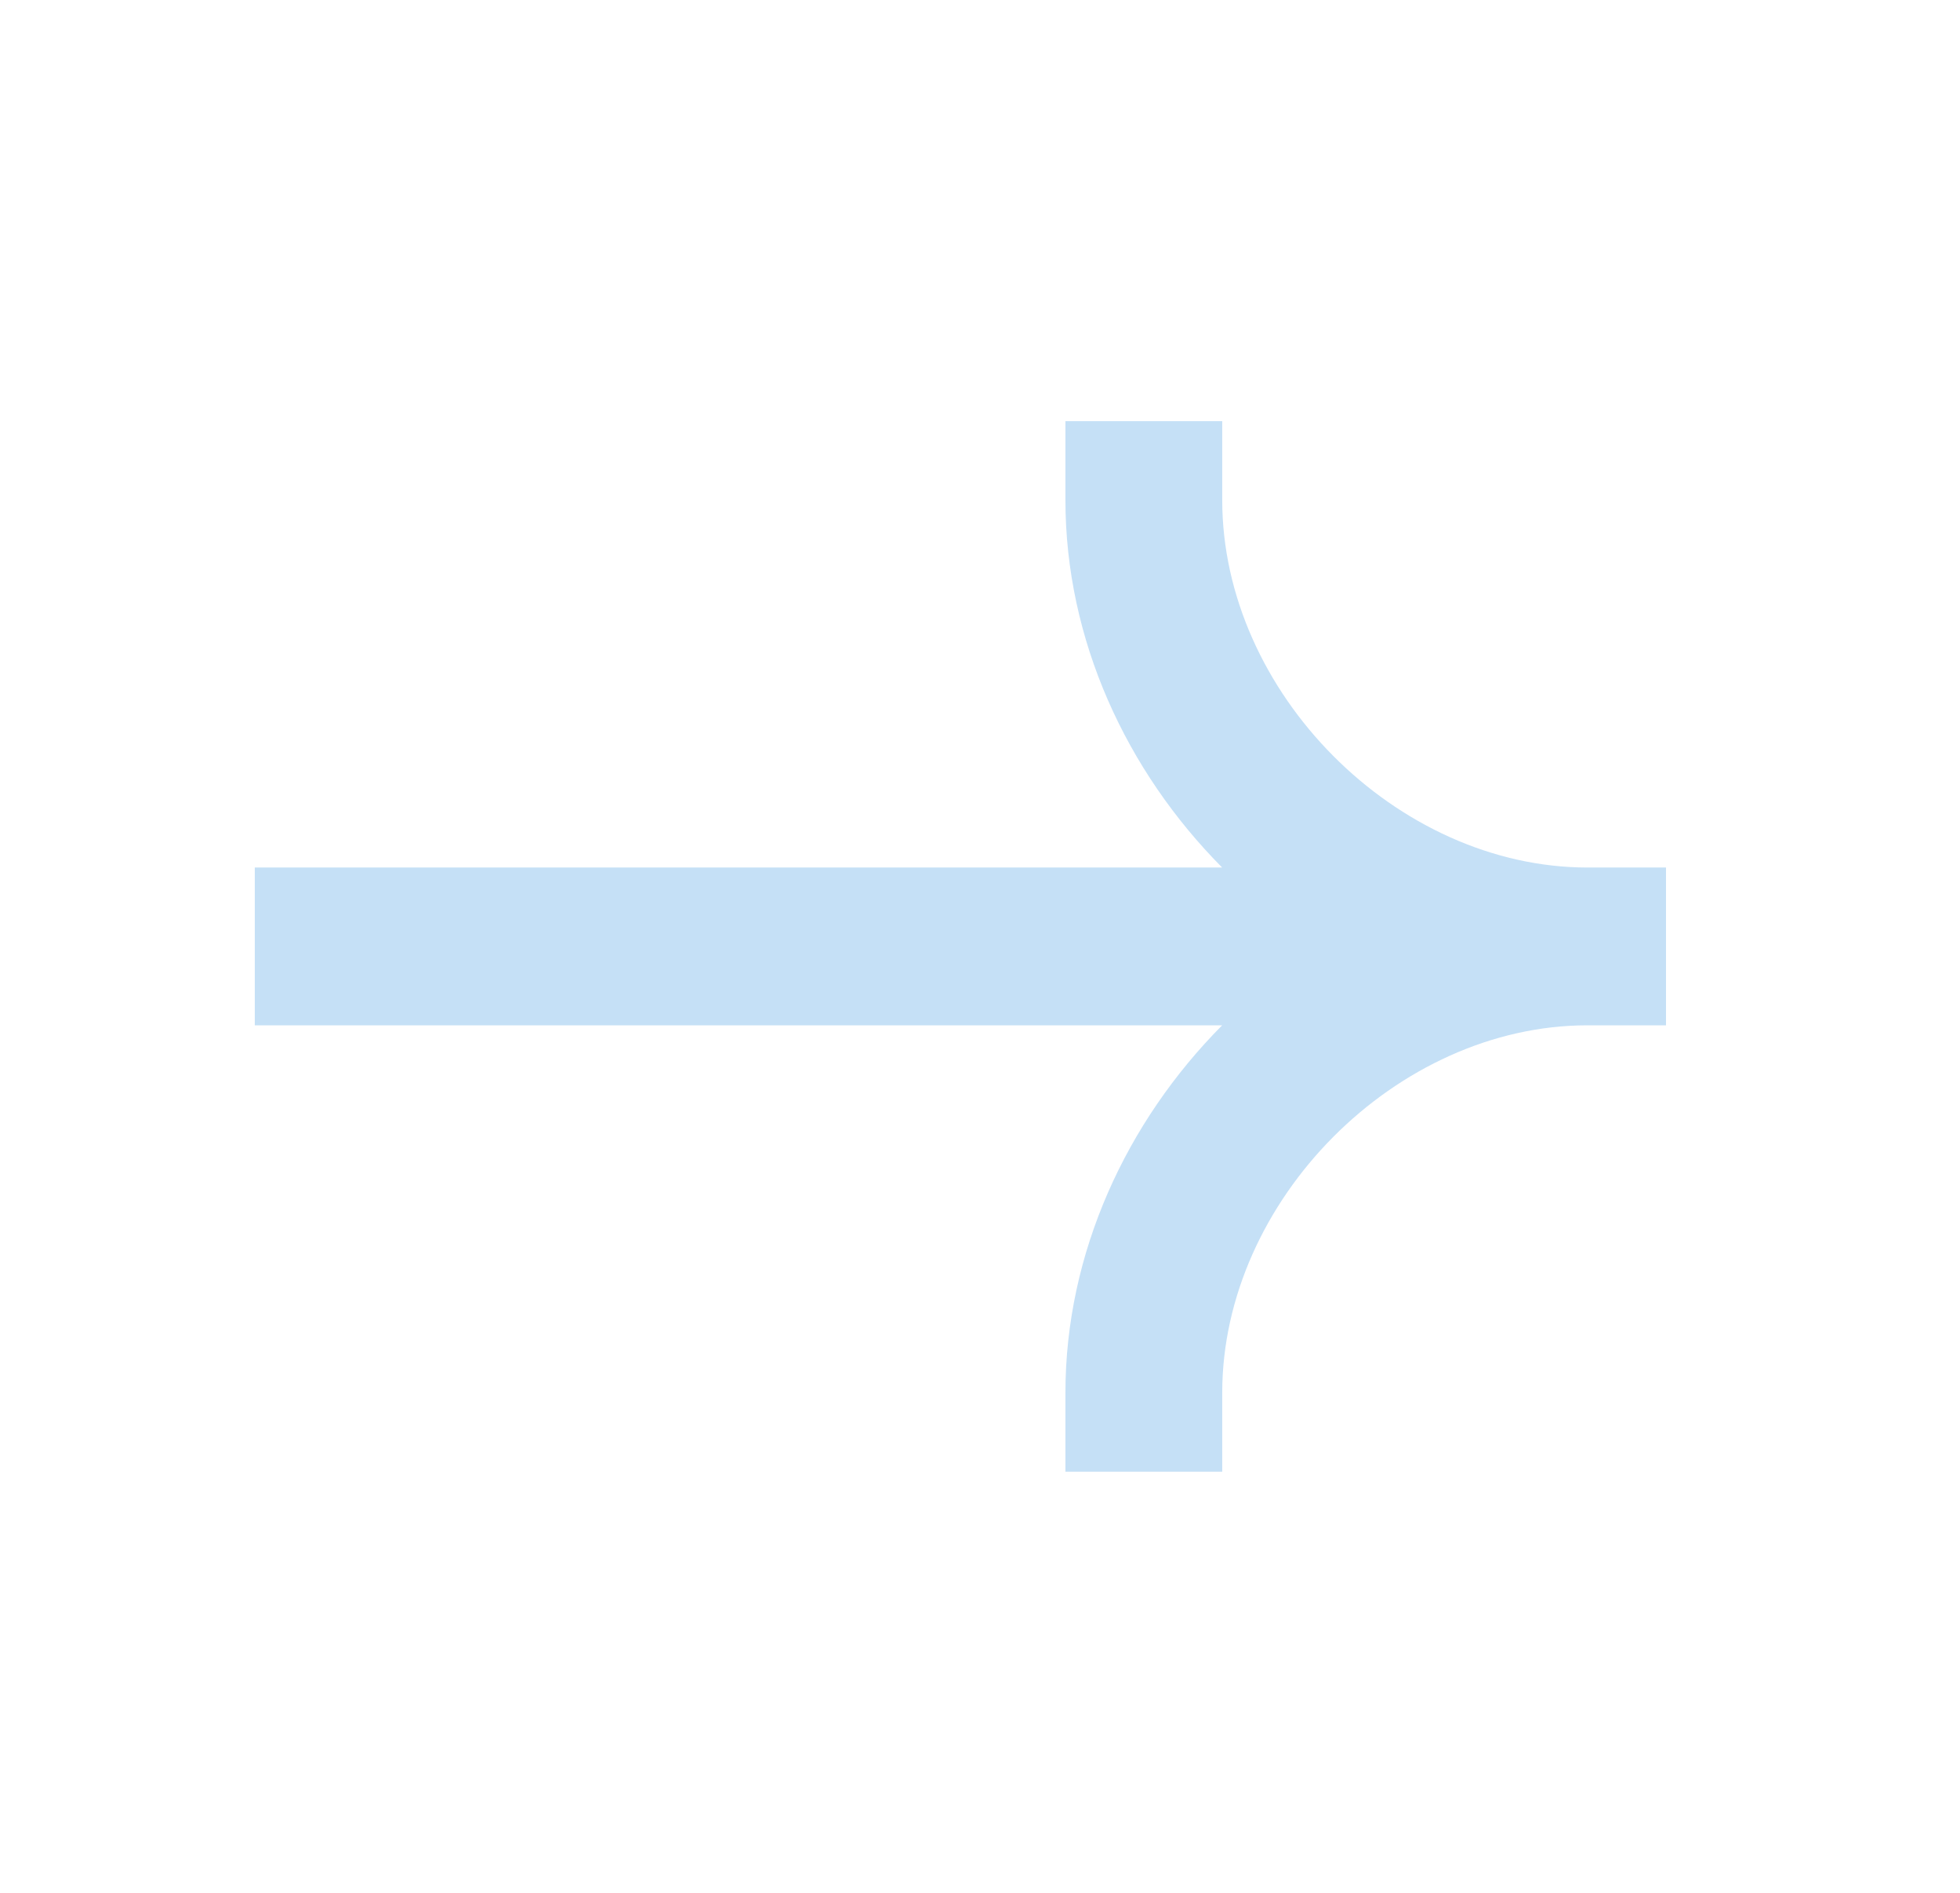 <svg width="29" height="28" viewBox="0 0 29 28" fill="none" xmlns="http://www.w3.org/2000/svg">
<path fill-rule="evenodd" clip-rule="evenodd" d="M23.49 12.833C20.662 12.833 18.084 10.242 18.084 7.397V6.23H15.764V7.397C15.764 9.466 16.667 11.408 18.083 12.833H3.77V15.167H18.083C16.667 16.592 15.764 18.534 15.764 20.603V21.77H18.084V20.603C18.084 17.758 20.662 15.167 23.49 15.167H24.65V12.833H23.49Z" fill="#C5E0F6"/>
</svg>